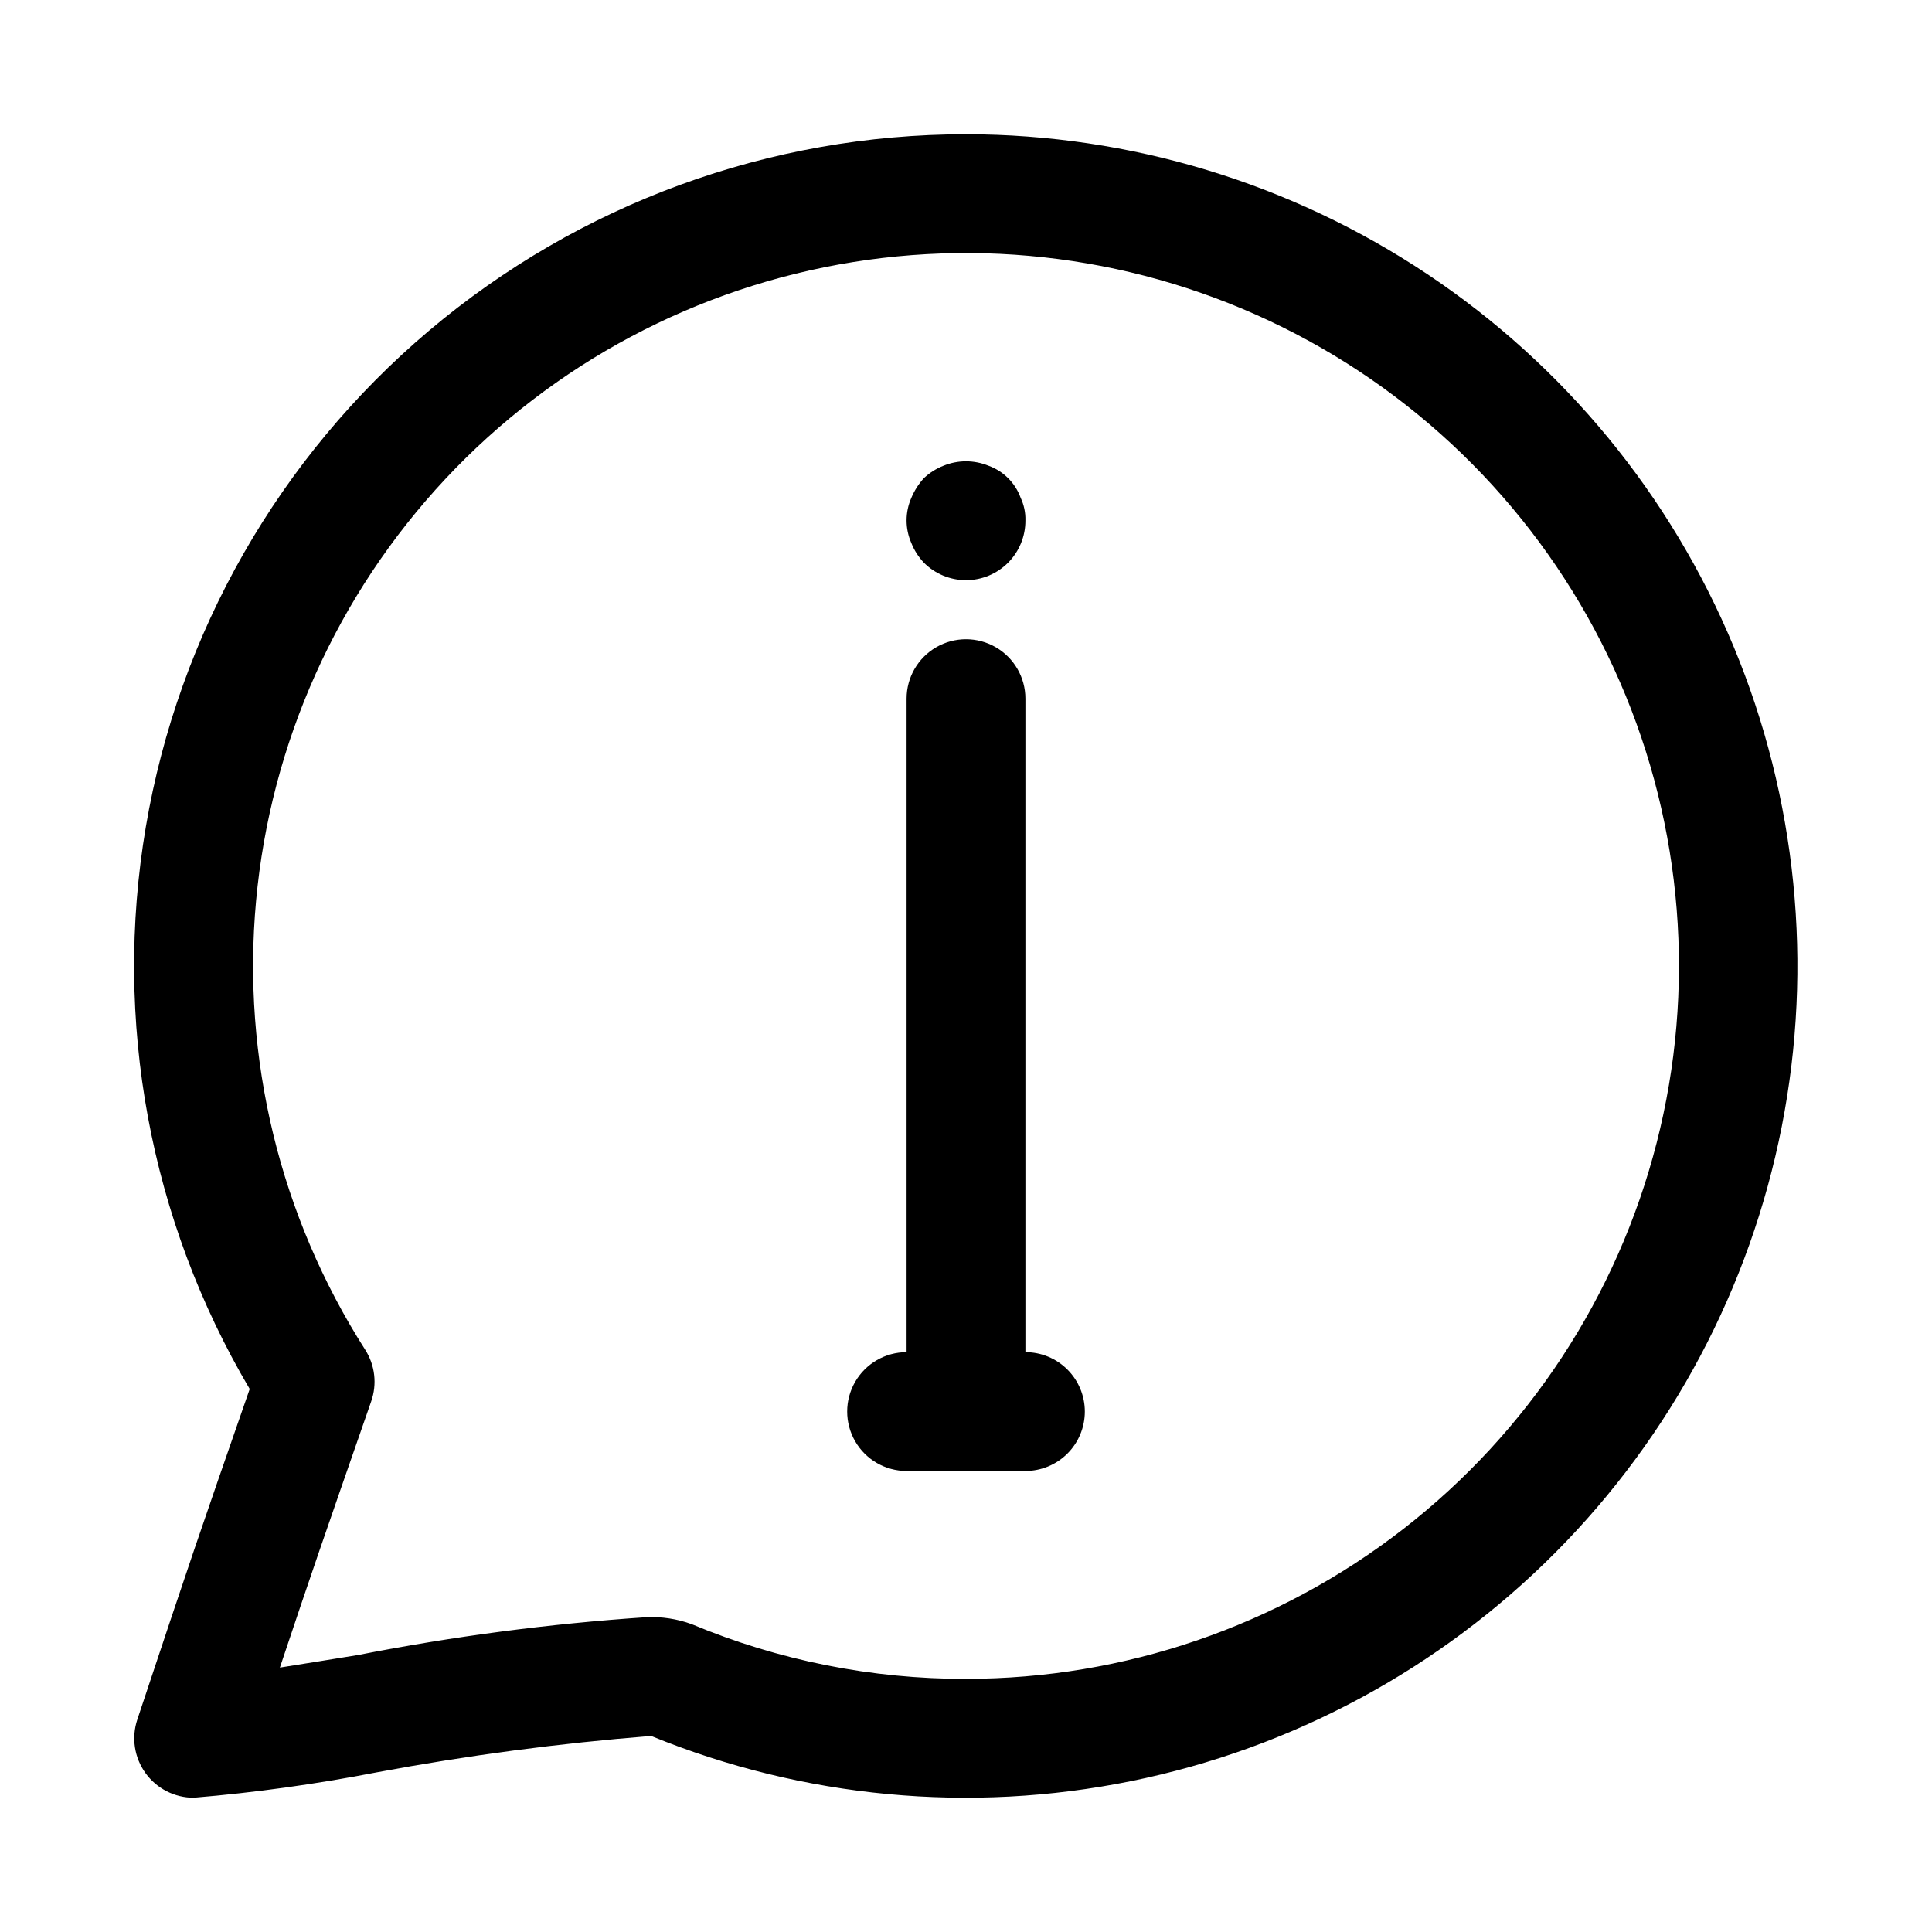 <?xml version="1.0" encoding="UTF-8"?>
<!-- Uploaded to: ICON Repo, www.svgrepo.com, Generator: ICON Repo Mixer Tools -->
<svg fill="#000000" width="800px" height="800px" version="1.1" viewBox="144 144 512 512" xmlns="http://www.w3.org/2000/svg">
 <path d="m400 179.58c-52.078-0.012-102.48 18.418-142.26 52.02-39.785 33.602-66.391 80.203-75.098 131.55-8.707 51.34 1.047 104.11 27.531 148.95-14.043 40.398-14.848 42.742-29.785 87.598-1.602 4.801-0.793 10.078 2.164 14.184 2.961 4.106 7.715 6.539 12.773 6.535 16.301-1.363 32.516-3.613 48.57-6.738 24.035-4.484 48.289-7.699 72.66-9.633 40.297 16.461 84.566 20.625 127.22 11.965 42.66-8.66 81.801-29.758 112.48-60.637 30.684-30.875 51.539-70.145 59.938-112.86 8.395-42.711 3.957-86.953-12.754-127.15-16.715-40.191-44.953-74.535-81.16-98.703-36.207-24.164-78.758-37.066-122.29-37.082zm0 409.34c-24.941 0.047-49.645-4.879-72.66-14.484-3.887-1.426-8.02-2.055-12.156-1.855-25.637 1.723-51.141 5.07-76.355 10.027-6.66 1.07-13.949 2.266-20.656 3.32 8.484-25.379 11.148-33.062 24.199-70.551l-0.004 0.004c1.602-4.555 1.02-9.594-1.574-13.664-22.586-35.355-32.766-77.223-28.93-119 3.836-41.777 21.469-81.09 50.117-111.74 28.648-30.648 66.684-50.891 108.11-57.531 41.422-6.641 83.879 0.691 120.68 20.848 36.793 20.156 65.832 51.984 82.539 90.469 16.707 38.48 20.129 81.43 9.727 122.07-10.406 40.645-34.039 76.668-67.18 102.39-33.141 25.727-73.898 39.688-115.85 39.688zm-14.484-301.02c-1.684-3.812-1.684-8.156 0-11.969 0.797-1.906 1.914-3.664 3.305-5.195 1.504-1.422 3.269-2.543 5.195-3.305 3.832-1.574 8.133-1.574 11.965 0 3.957 1.43 7.07 4.547 8.504 8.5 0.883 1.871 1.312 3.918 1.258 5.984 0.023 4.195-1.625 8.223-4.582 11.195-2.957 2.973-6.981 4.644-11.176 4.641-4.191-0.004-8.211-1.68-11.164-4.656-1.422-1.508-2.547-3.269-3.305-5.195zm45.973 230.18c0 4.176-1.66 8.18-4.613 11.133-2.953 2.953-6.957 4.613-11.133 4.613h-31.488c-5.625 0-10.82-3.004-13.633-7.875-2.812-4.871-2.812-10.871 0-15.742 2.812-4.871 8.008-7.871 13.633-7.871v-173.19c0-5.621 3-10.82 7.871-13.633s10.875-2.812 15.746 0 7.871 8.012 7.871 13.633v173.19c4.176 0 8.18 1.656 11.133 4.609 2.953 2.953 4.613 6.957 4.613 11.133z"/>
</svg>